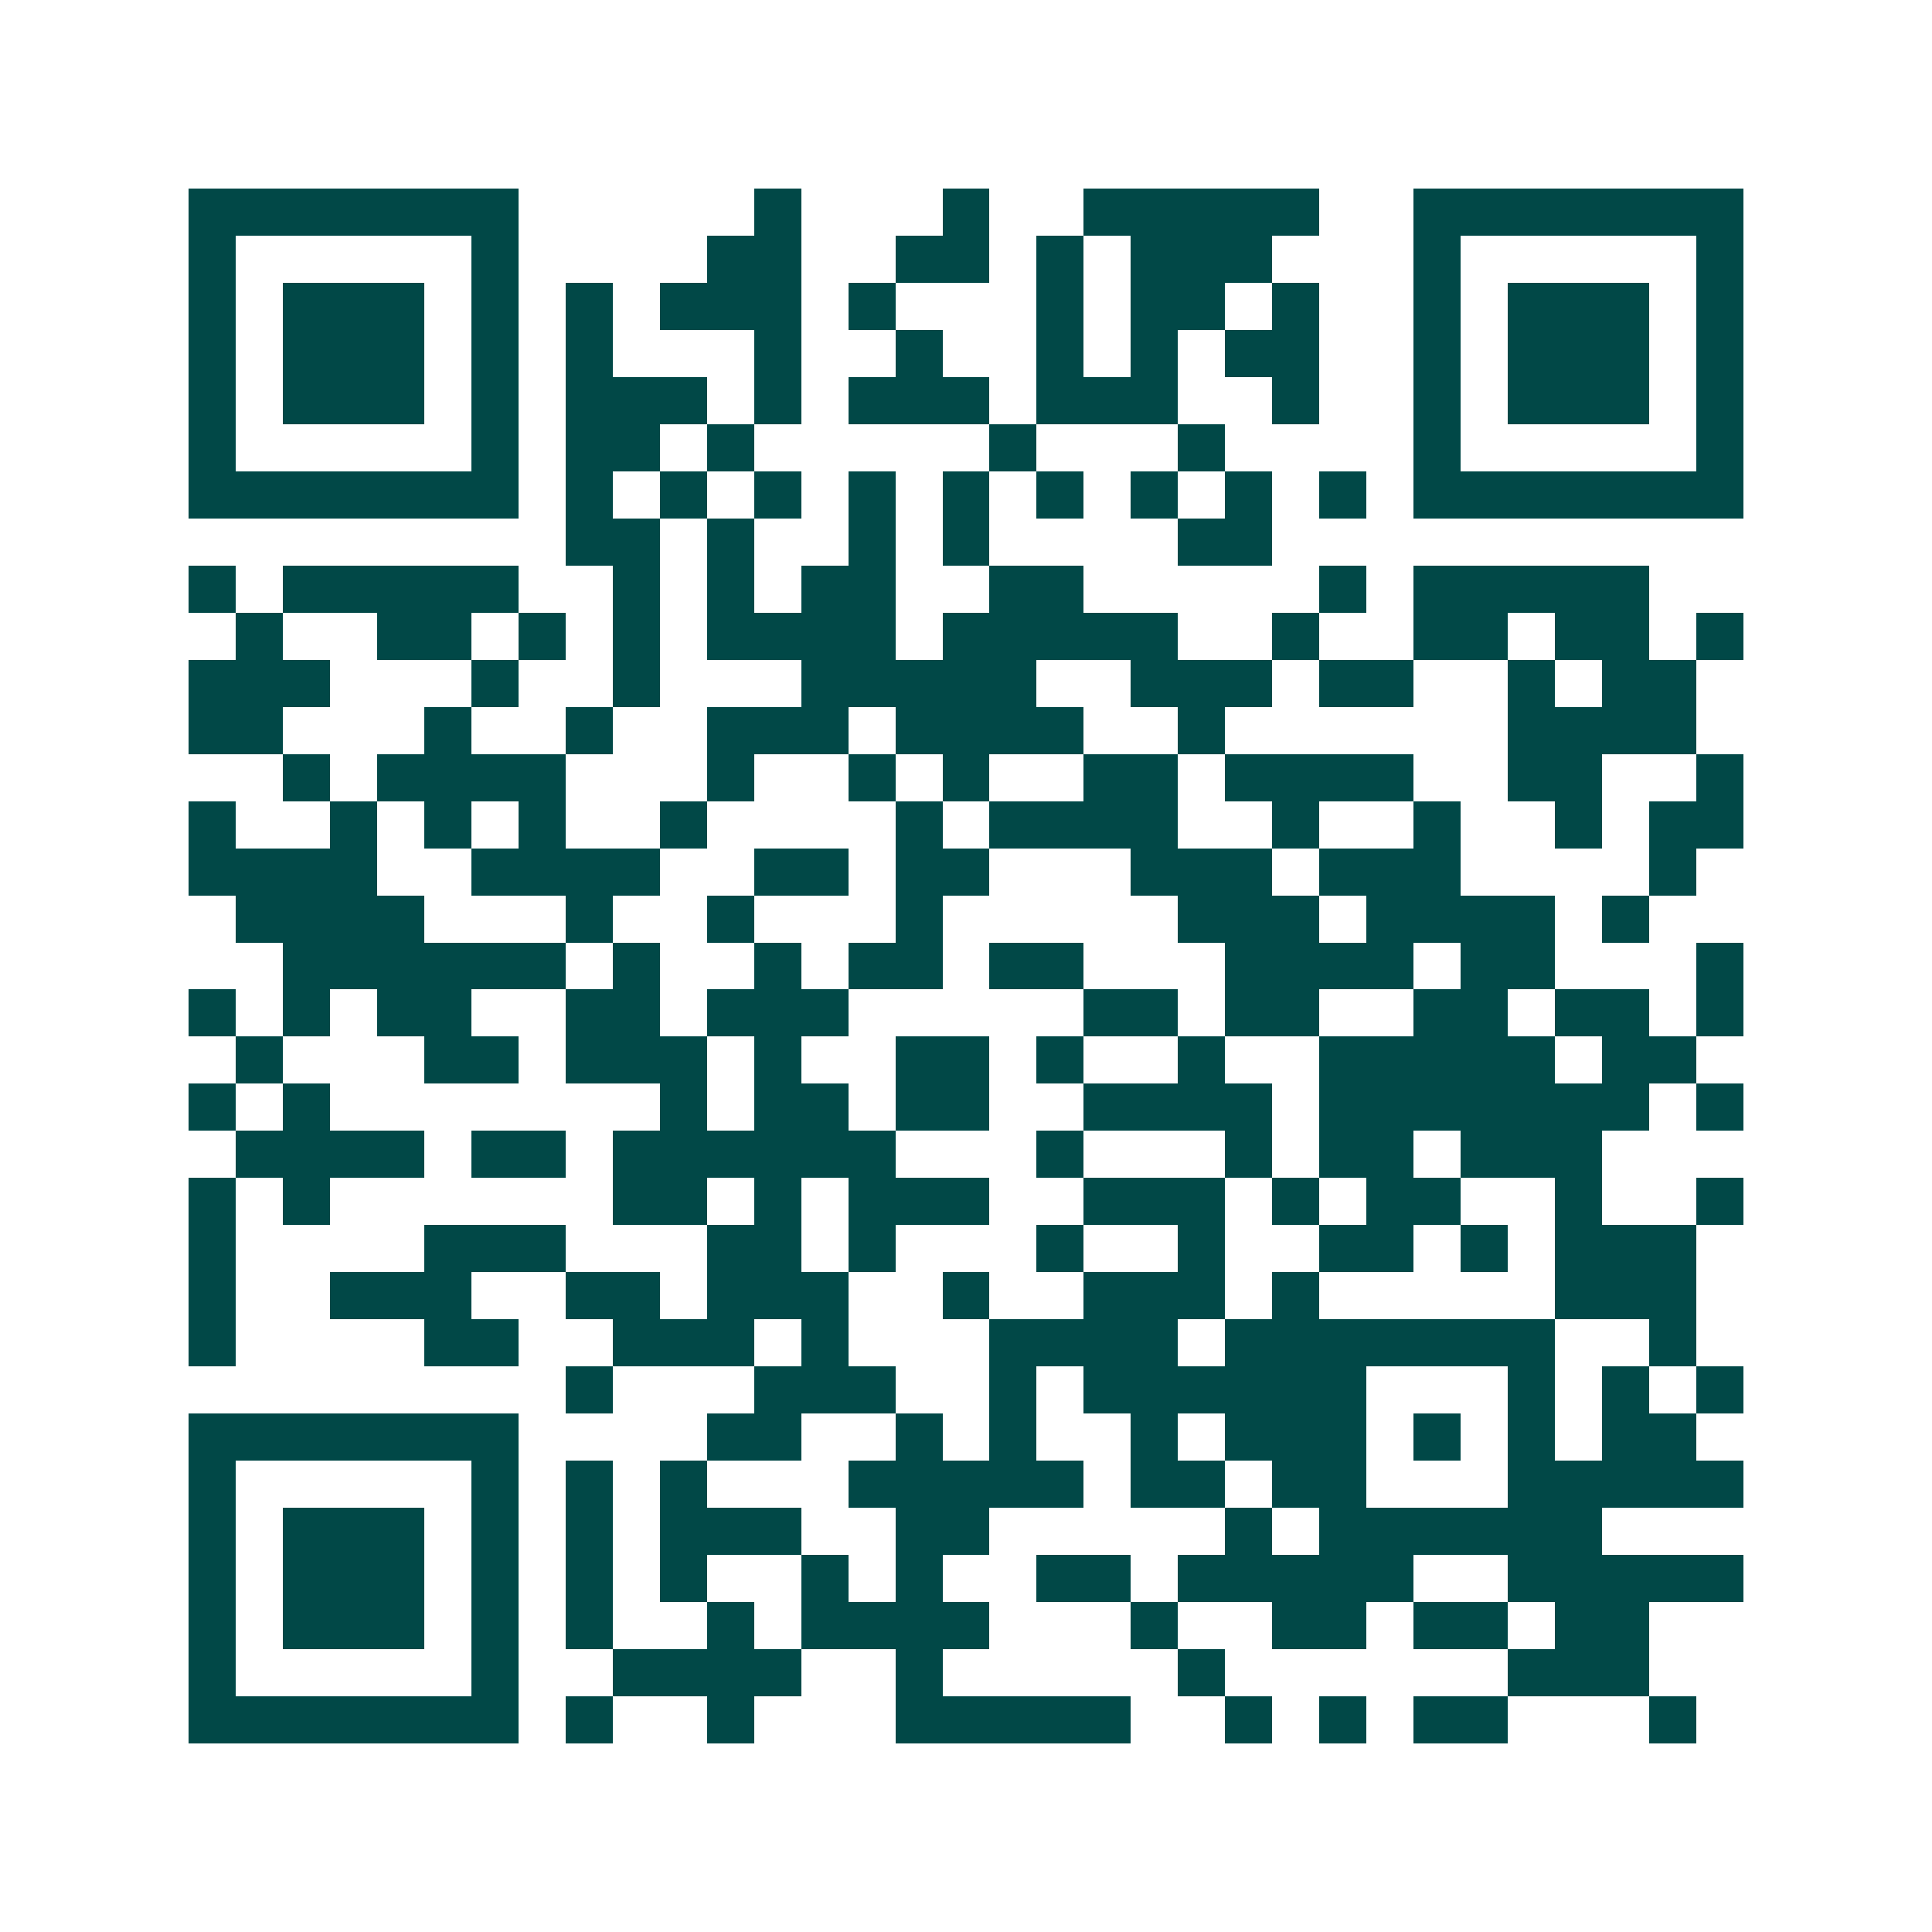 <svg xmlns="http://www.w3.org/2000/svg" width="200" height="200" viewBox="0 0 41 41" shape-rendering="crispEdges"><path fill="#ffffff" d="M0 0h41v41H0z"/><path stroke="#014847" d="M4 4.5h7m5 0h1m3 0h1m2 0h5m2 0h7M4 5.5h1m5 0h1m4 0h2m2 0h2m1 0h1m1 0h3m3 0h1m5 0h1M4 6.5h1m1 0h3m1 0h1m1 0h1m1 0h3m1 0h1m3 0h1m1 0h2m1 0h1m2 0h1m1 0h3m1 0h1M4 7.5h1m1 0h3m1 0h1m1 0h1m3 0h1m2 0h1m2 0h1m1 0h1m1 0h2m2 0h1m1 0h3m1 0h1M4 8.5h1m1 0h3m1 0h1m1 0h3m1 0h1m1 0h3m1 0h3m2 0h1m2 0h1m1 0h3m1 0h1M4 9.5h1m5 0h1m1 0h2m1 0h1m5 0h1m3 0h1m4 0h1m5 0h1M4 10.5h7m1 0h1m1 0h1m1 0h1m1 0h1m1 0h1m1 0h1m1 0h1m1 0h1m1 0h1m1 0h7M12 11.5h2m1 0h1m2 0h1m1 0h1m4 0h2M4 12.5h1m1 0h5m2 0h1m1 0h1m1 0h2m2 0h2m5 0h1m1 0h5M5 13.5h1m2 0h2m1 0h1m1 0h1m1 0h4m1 0h5m2 0h1m2 0h2m1 0h2m1 0h1M4 14.5h3m3 0h1m2 0h1m3 0h5m2 0h3m1 0h2m2 0h1m1 0h2M4 15.5h2m3 0h1m2 0h1m2 0h3m1 0h4m2 0h1m6 0h4M6 16.5h1m1 0h4m3 0h1m2 0h1m1 0h1m2 0h2m1 0h4m2 0h2m2 0h1M4 17.5h1m2 0h1m1 0h1m1 0h1m2 0h1m4 0h1m1 0h4m2 0h1m2 0h1m2 0h1m1 0h2M4 18.5h4m2 0h4m2 0h2m1 0h2m3 0h3m1 0h3m4 0h1M5 19.5h4m3 0h1m2 0h1m3 0h1m5 0h3m1 0h4m1 0h1M6 20.5h6m1 0h1m2 0h1m1 0h2m1 0h2m3 0h4m1 0h2m3 0h1M4 21.5h1m1 0h1m1 0h2m2 0h2m1 0h3m5 0h2m1 0h2m2 0h2m1 0h2m1 0h1M5 22.5h1m3 0h2m1 0h3m1 0h1m2 0h2m1 0h1m2 0h1m2 0h5m1 0h2M4 23.5h1m1 0h1m7 0h1m1 0h2m1 0h2m2 0h4m1 0h7m1 0h1M5 24.5h4m1 0h2m1 0h6m3 0h1m3 0h1m1 0h2m1 0h3M4 25.5h1m1 0h1m6 0h2m1 0h1m1 0h3m2 0h3m1 0h1m1 0h2m2 0h1m2 0h1M4 26.5h1m4 0h3m3 0h2m1 0h1m3 0h1m2 0h1m2 0h2m1 0h1m1 0h3M4 27.5h1m2 0h3m2 0h2m1 0h3m2 0h1m2 0h3m1 0h1m5 0h3M4 28.5h1m4 0h2m2 0h3m1 0h1m3 0h4m1 0h7m2 0h1M12 29.5h1m3 0h3m2 0h1m1 0h6m3 0h1m1 0h1m1 0h1M4 30.5h7m4 0h2m2 0h1m1 0h1m2 0h1m1 0h3m1 0h1m1 0h1m1 0h2M4 31.5h1m5 0h1m1 0h1m1 0h1m3 0h5m1 0h2m1 0h2m3 0h5M4 32.5h1m1 0h3m1 0h1m1 0h1m1 0h3m2 0h2m5 0h1m1 0h6M4 33.5h1m1 0h3m1 0h1m1 0h1m1 0h1m2 0h1m1 0h1m2 0h2m1 0h5m2 0h5M4 34.5h1m1 0h3m1 0h1m1 0h1m2 0h1m1 0h4m3 0h1m2 0h2m1 0h2m1 0h2M4 35.5h1m5 0h1m2 0h4m2 0h1m5 0h1m6 0h3M4 36.5h7m1 0h1m2 0h1m3 0h5m2 0h1m1 0h1m1 0h2m3 0h1"/></svg>
